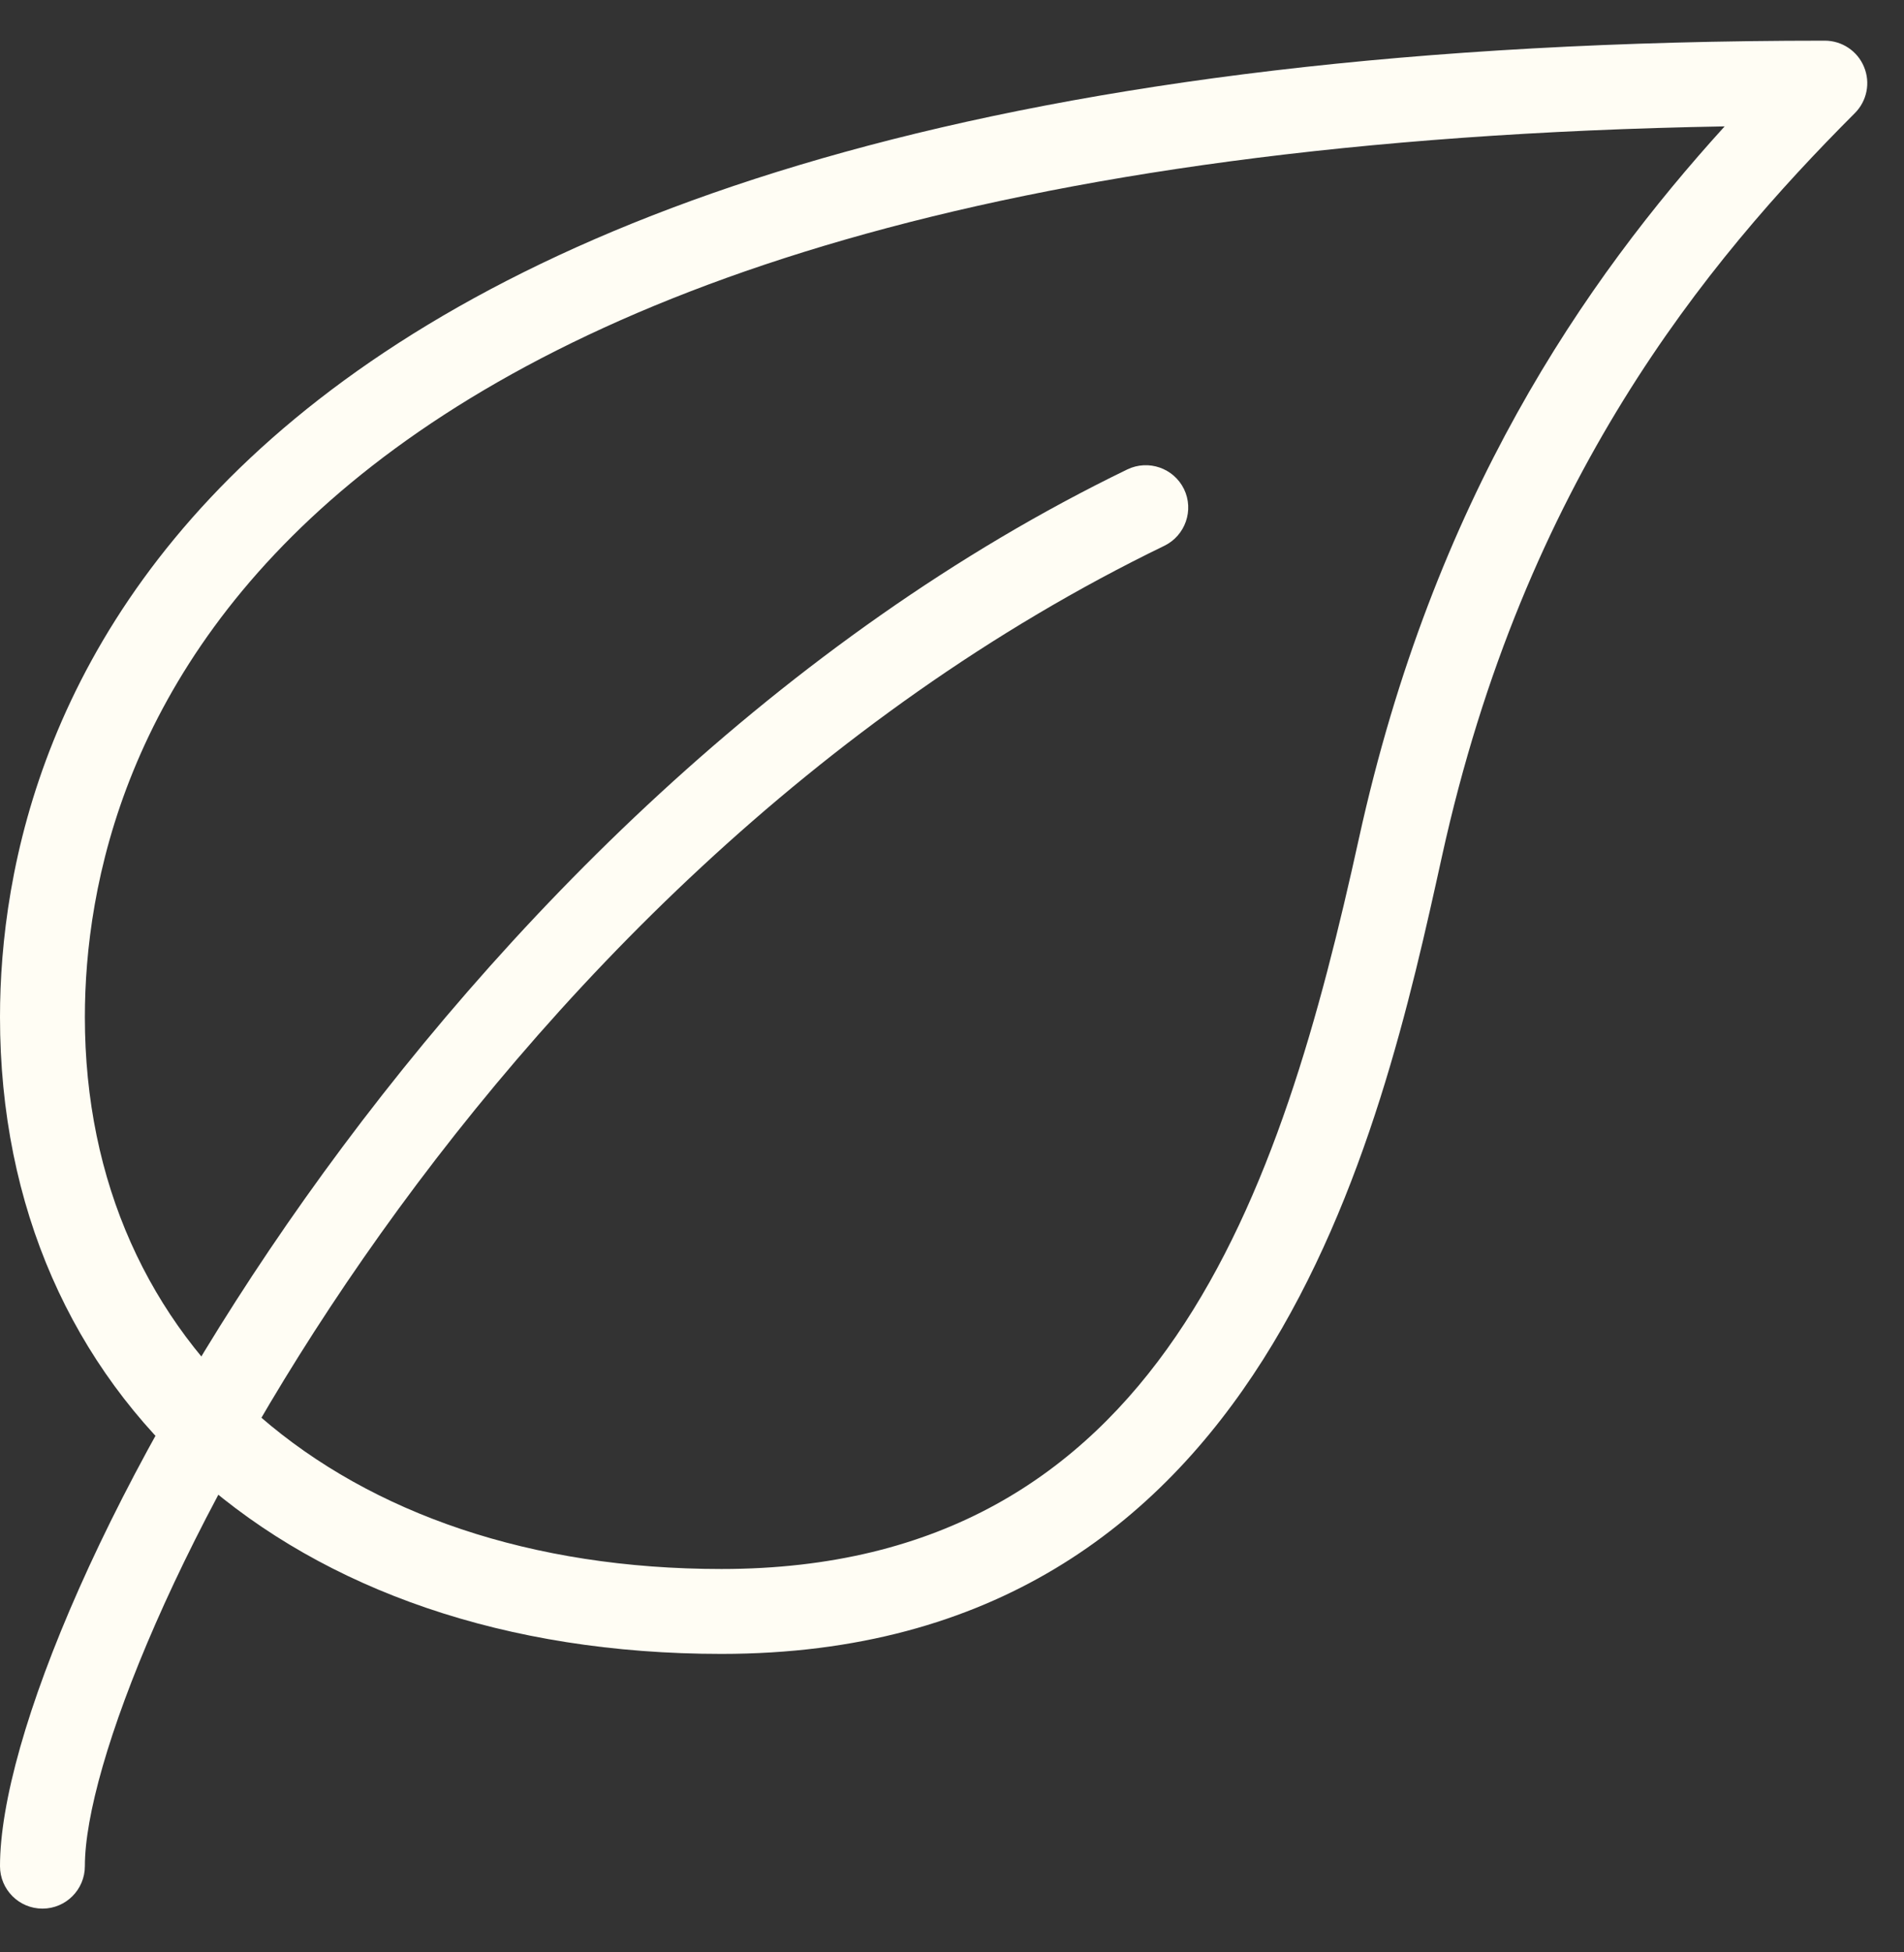 <svg xmlns="http://www.w3.org/2000/svg" fill="none" viewBox="0 0 40 41" height="41" width="40">
<rect x="0" y="0" width="40" height="41" fill="#333333" stroke="none"/>
<g clip-path="url(#clip0_66_17)">
<path fill="#FFFDF4" d="M39.16 1.405C39.023 1.071 38.696 0.854 38.336 0.854C3.736 0.854 0 15.193 0 21.359C0 29.358 6.091 34.732 15.156 34.732C26.605 34.732 29.003 23.837 30.293 17.985C32.026 10.106 35.84 5.506 38.967 2.376C39.222 2.121 39.299 1.738 39.16 1.405ZM28.55 17.602C26.915 25.027 24.4 32.949 15.156 32.949C7.157 32.949 1.783 28.291 1.783 21.359C1.783 15.851 5.192 3.2 36.232 2.654C33.285 5.898 30.116 10.479 28.55 17.602Z"></path>
<path fill="#FFFDF4" d="M24.874 10.271C24.658 9.829 24.125 9.645 23.683 9.858C9.192 16.879 0 33.888 0 39.189C0 39.681 0.399 40.081 0.892 40.081C1.384 40.081 1.783 39.681 1.783 39.189C1.783 35.022 9.827 18.554 24.46 11.462C24.902 11.247 25.088 10.713 24.874 10.271Z"></path>
</g>
<defs>
<clipPath id="clip0_66_17">
<rect transform="translate(0 0.853)" fill="white" height="39.228" width="39.228"></rect>
</clipPath>
</defs>
</svg>
